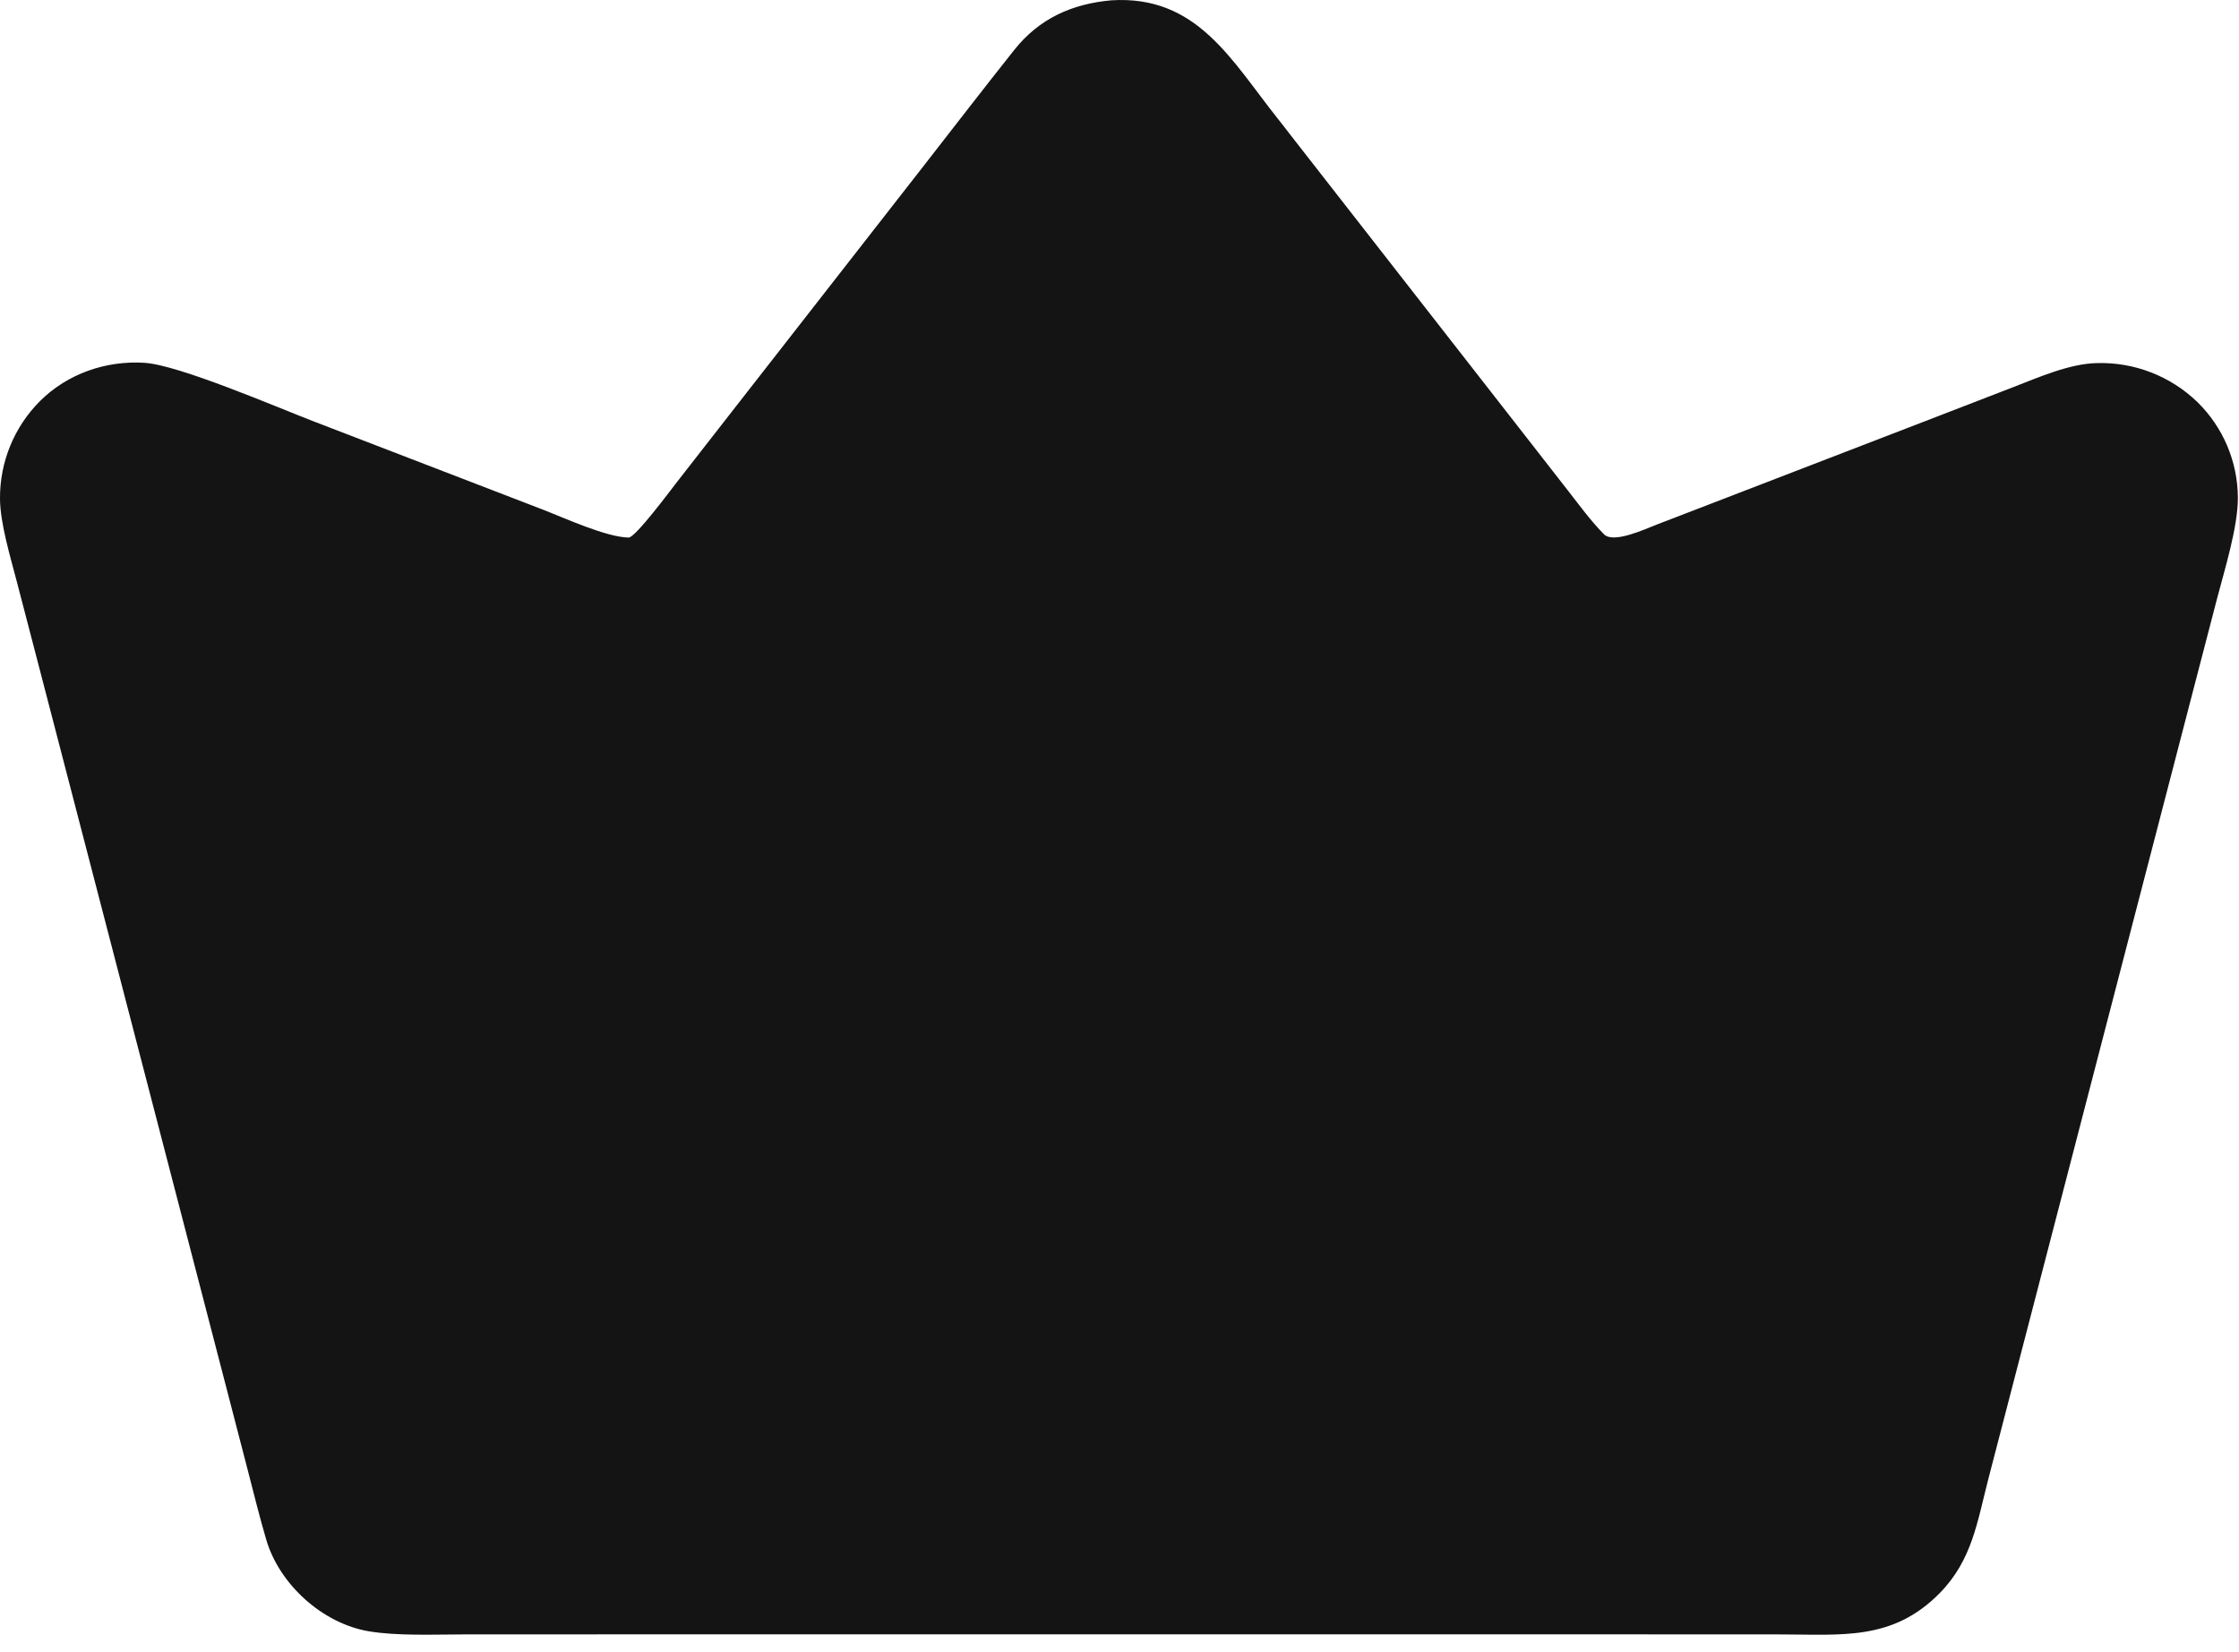 <?xml version="1.0" encoding="utf-8"?>
<svg xmlns="http://www.w3.org/2000/svg" fill="none" height="100%" overflow="visible" preserveAspectRatio="none" style="display: block;" viewBox="0 0 84 62" width="100%">
<path d="M41.694 0.012C44.915 -0.19 46.2 2.272 47.946 4.462C48.103 4.658 48.255 4.858 48.409 5.057L56.596 15.551L58.822 18.406C59.247 18.951 59.694 19.565 60.179 20.051C60.537 20.411 61.746 19.843 62.166 19.681L64.111 18.932L72.727 15.611L75.521 14.531C76.487 14.159 77.635 13.647 78.671 13.625C80.075 13.585 81.435 14.114 82.444 15.092C83.404 16.035 83.949 17.321 83.958 18.666C83.965 19.754 83.472 21.337 83.181 22.447L82.243 26.052L78.62 40.002L75.575 51.729L74.599 55.488C74.18 57.101 73.994 58.539 72.77 59.784C70.998 61.585 69.091 61.332 66.762 61.332L61.584 61.33H42.301L22.695 61.33L17.385 61.332C16.287 61.333 14.897 61.394 13.832 61.214C12.104 60.921 10.488 59.464 9.992 57.788C9.74 56.933 9.519 56.036 9.293 55.16L8.109 50.599L4.294 35.911L1.452 24.977L0.631 21.826C0.393 20.91 0.004 19.631 0 18.714C-0.01 17.34 0.531 16.02 1.502 15.049C2.534 14.023 3.969 13.526 5.413 13.614C6.704 13.692 10.367 15.273 11.748 15.805L20.373 19.126C21.169 19.434 22.745 20.159 23.584 20.172C23.837 20.175 25.145 18.412 25.394 18.093L27.626 15.23L34.542 6.367C35.71 4.869 36.868 3.363 38.05 1.876C38.988 0.694 40.218 0.144 41.694 0.012Z" fill="#141414" id="Vector"/>
</svg>